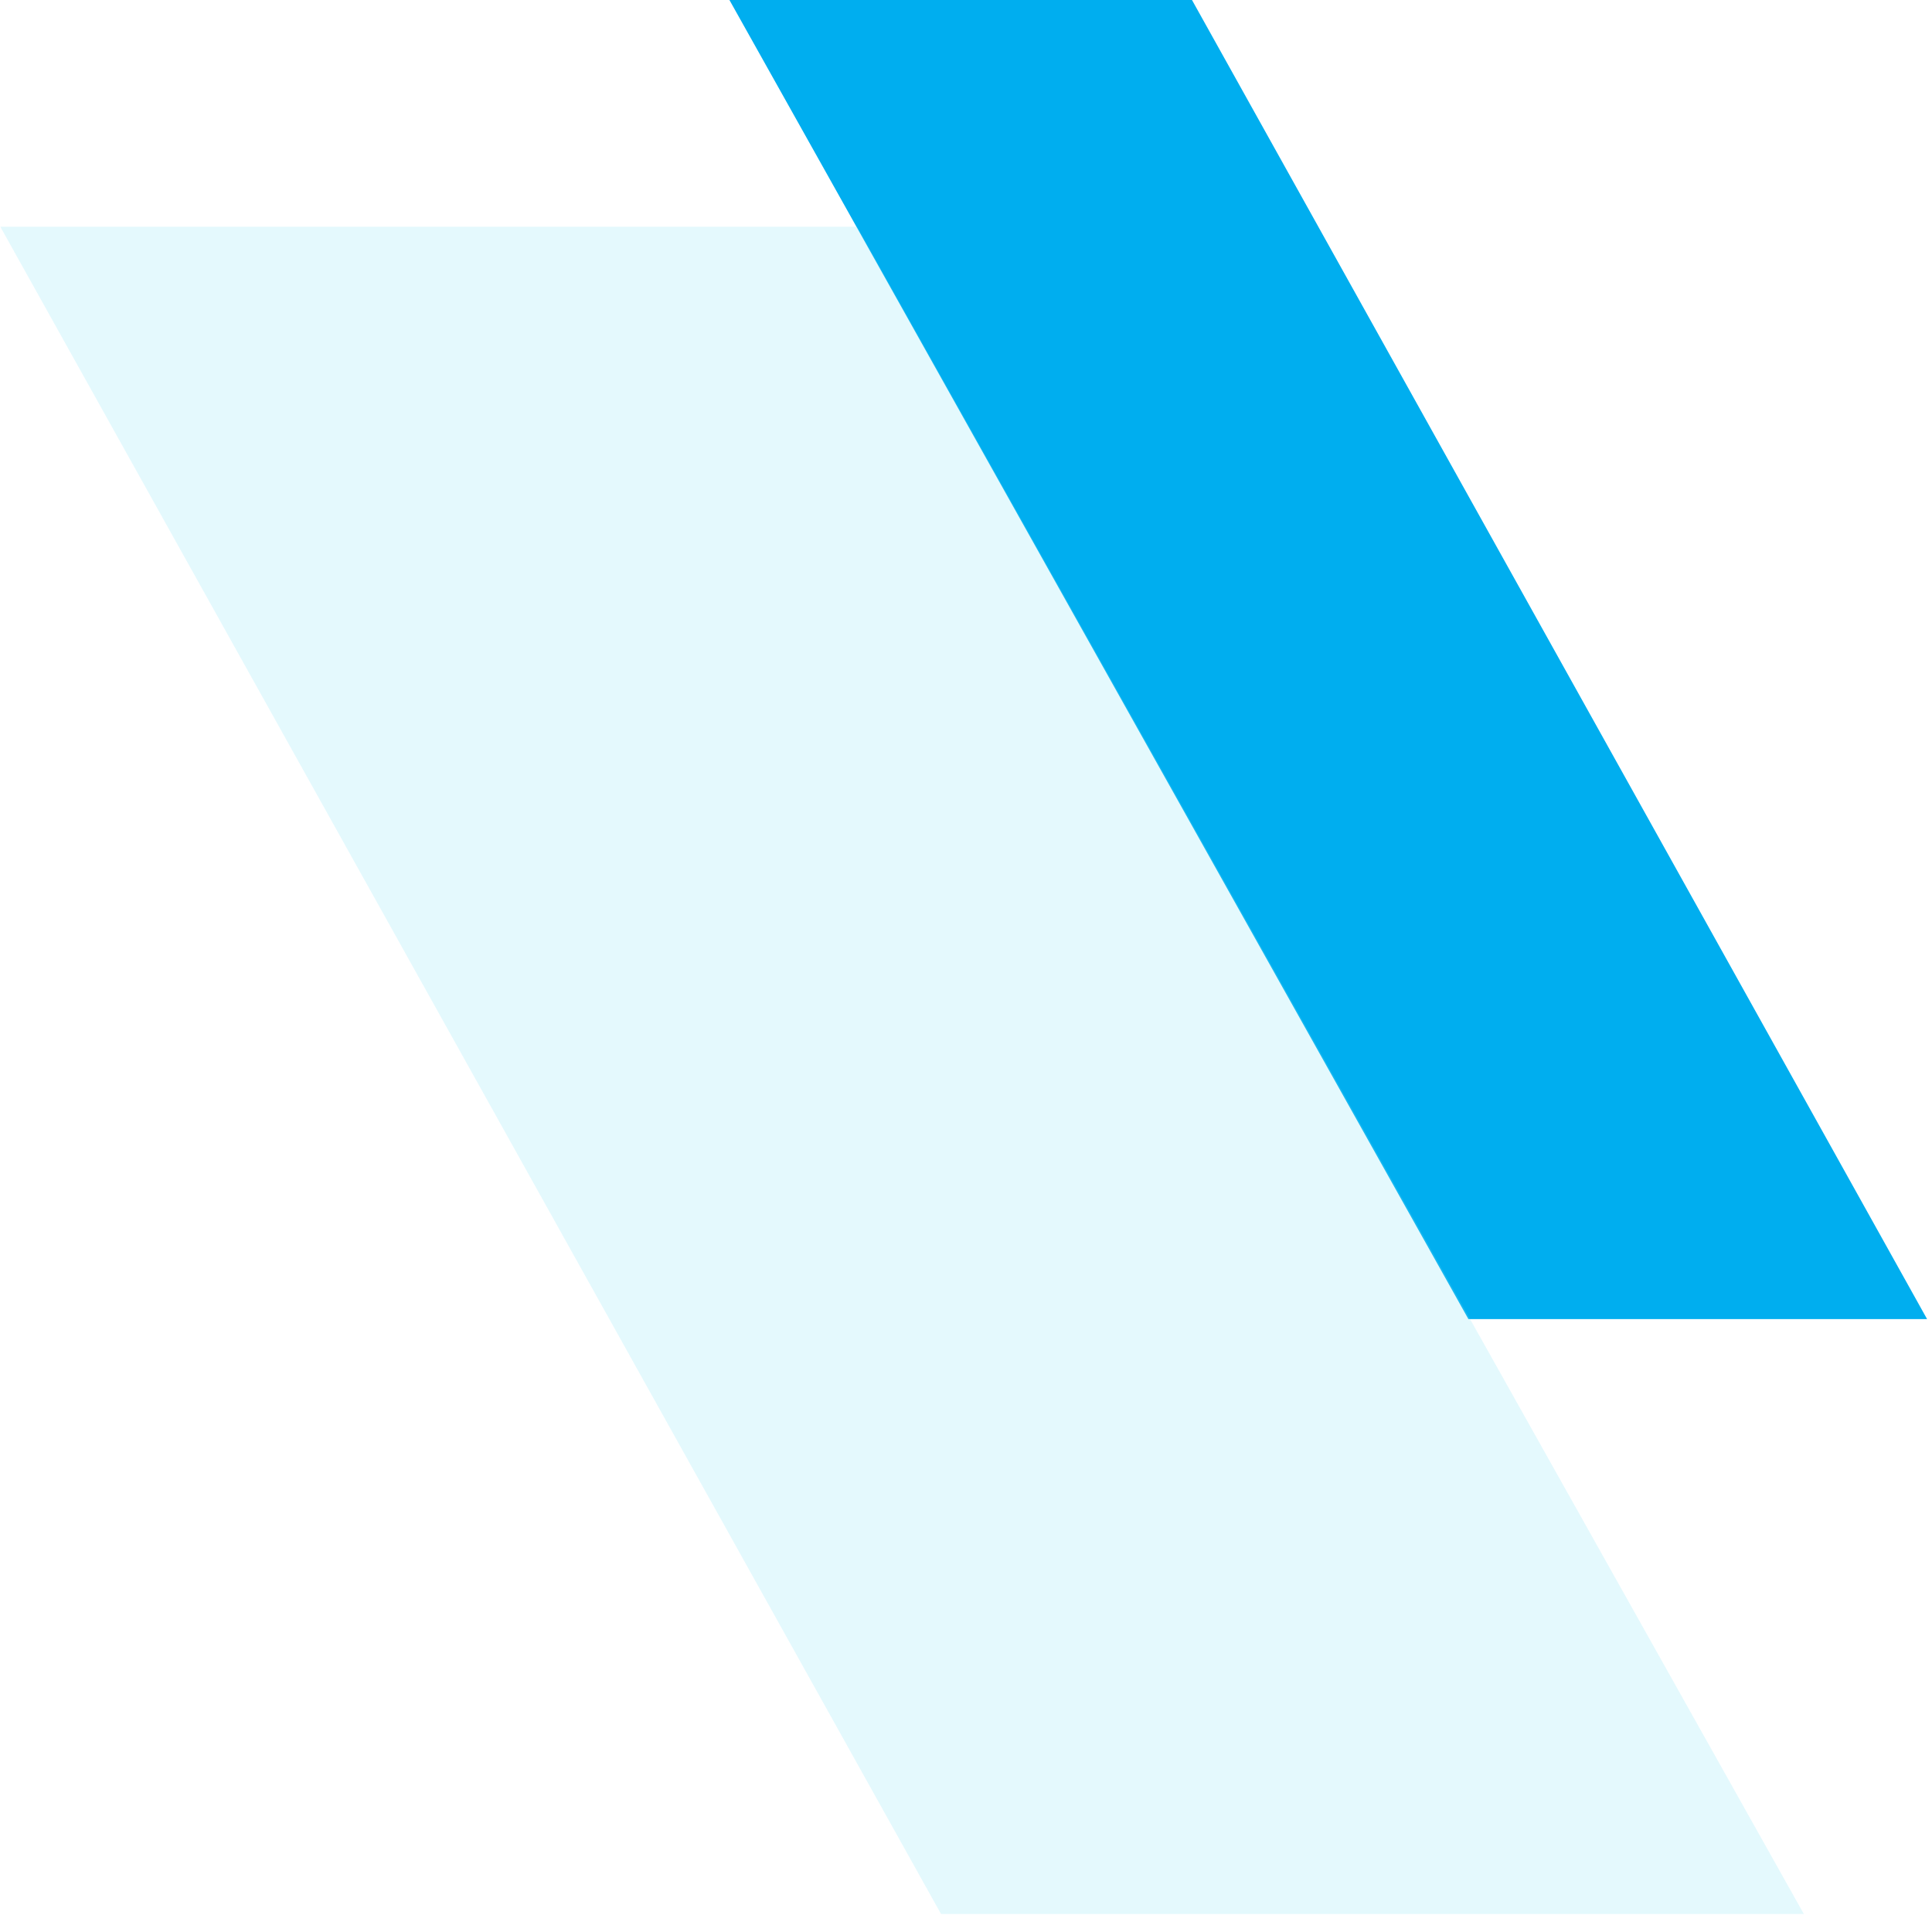 <svg xmlns="http://www.w3.org/2000/svg" width="196" height="195" viewBox="0 0 196 195">
    <g fill="none">
        <path fill="#00AEEF" d="M122 0L75.074 0 0.498 133.819 47.031 133.819z" transform="matrix(-1 0 0 1 196 0)"/>
        <path fill="#79E4F7" d="M195.968 23L109.042 23 13 194.17 100.533 194.17z" opacity=".2" transform="matrix(-1 0 0 1 196 0)"/>
    </g>
</svg>
